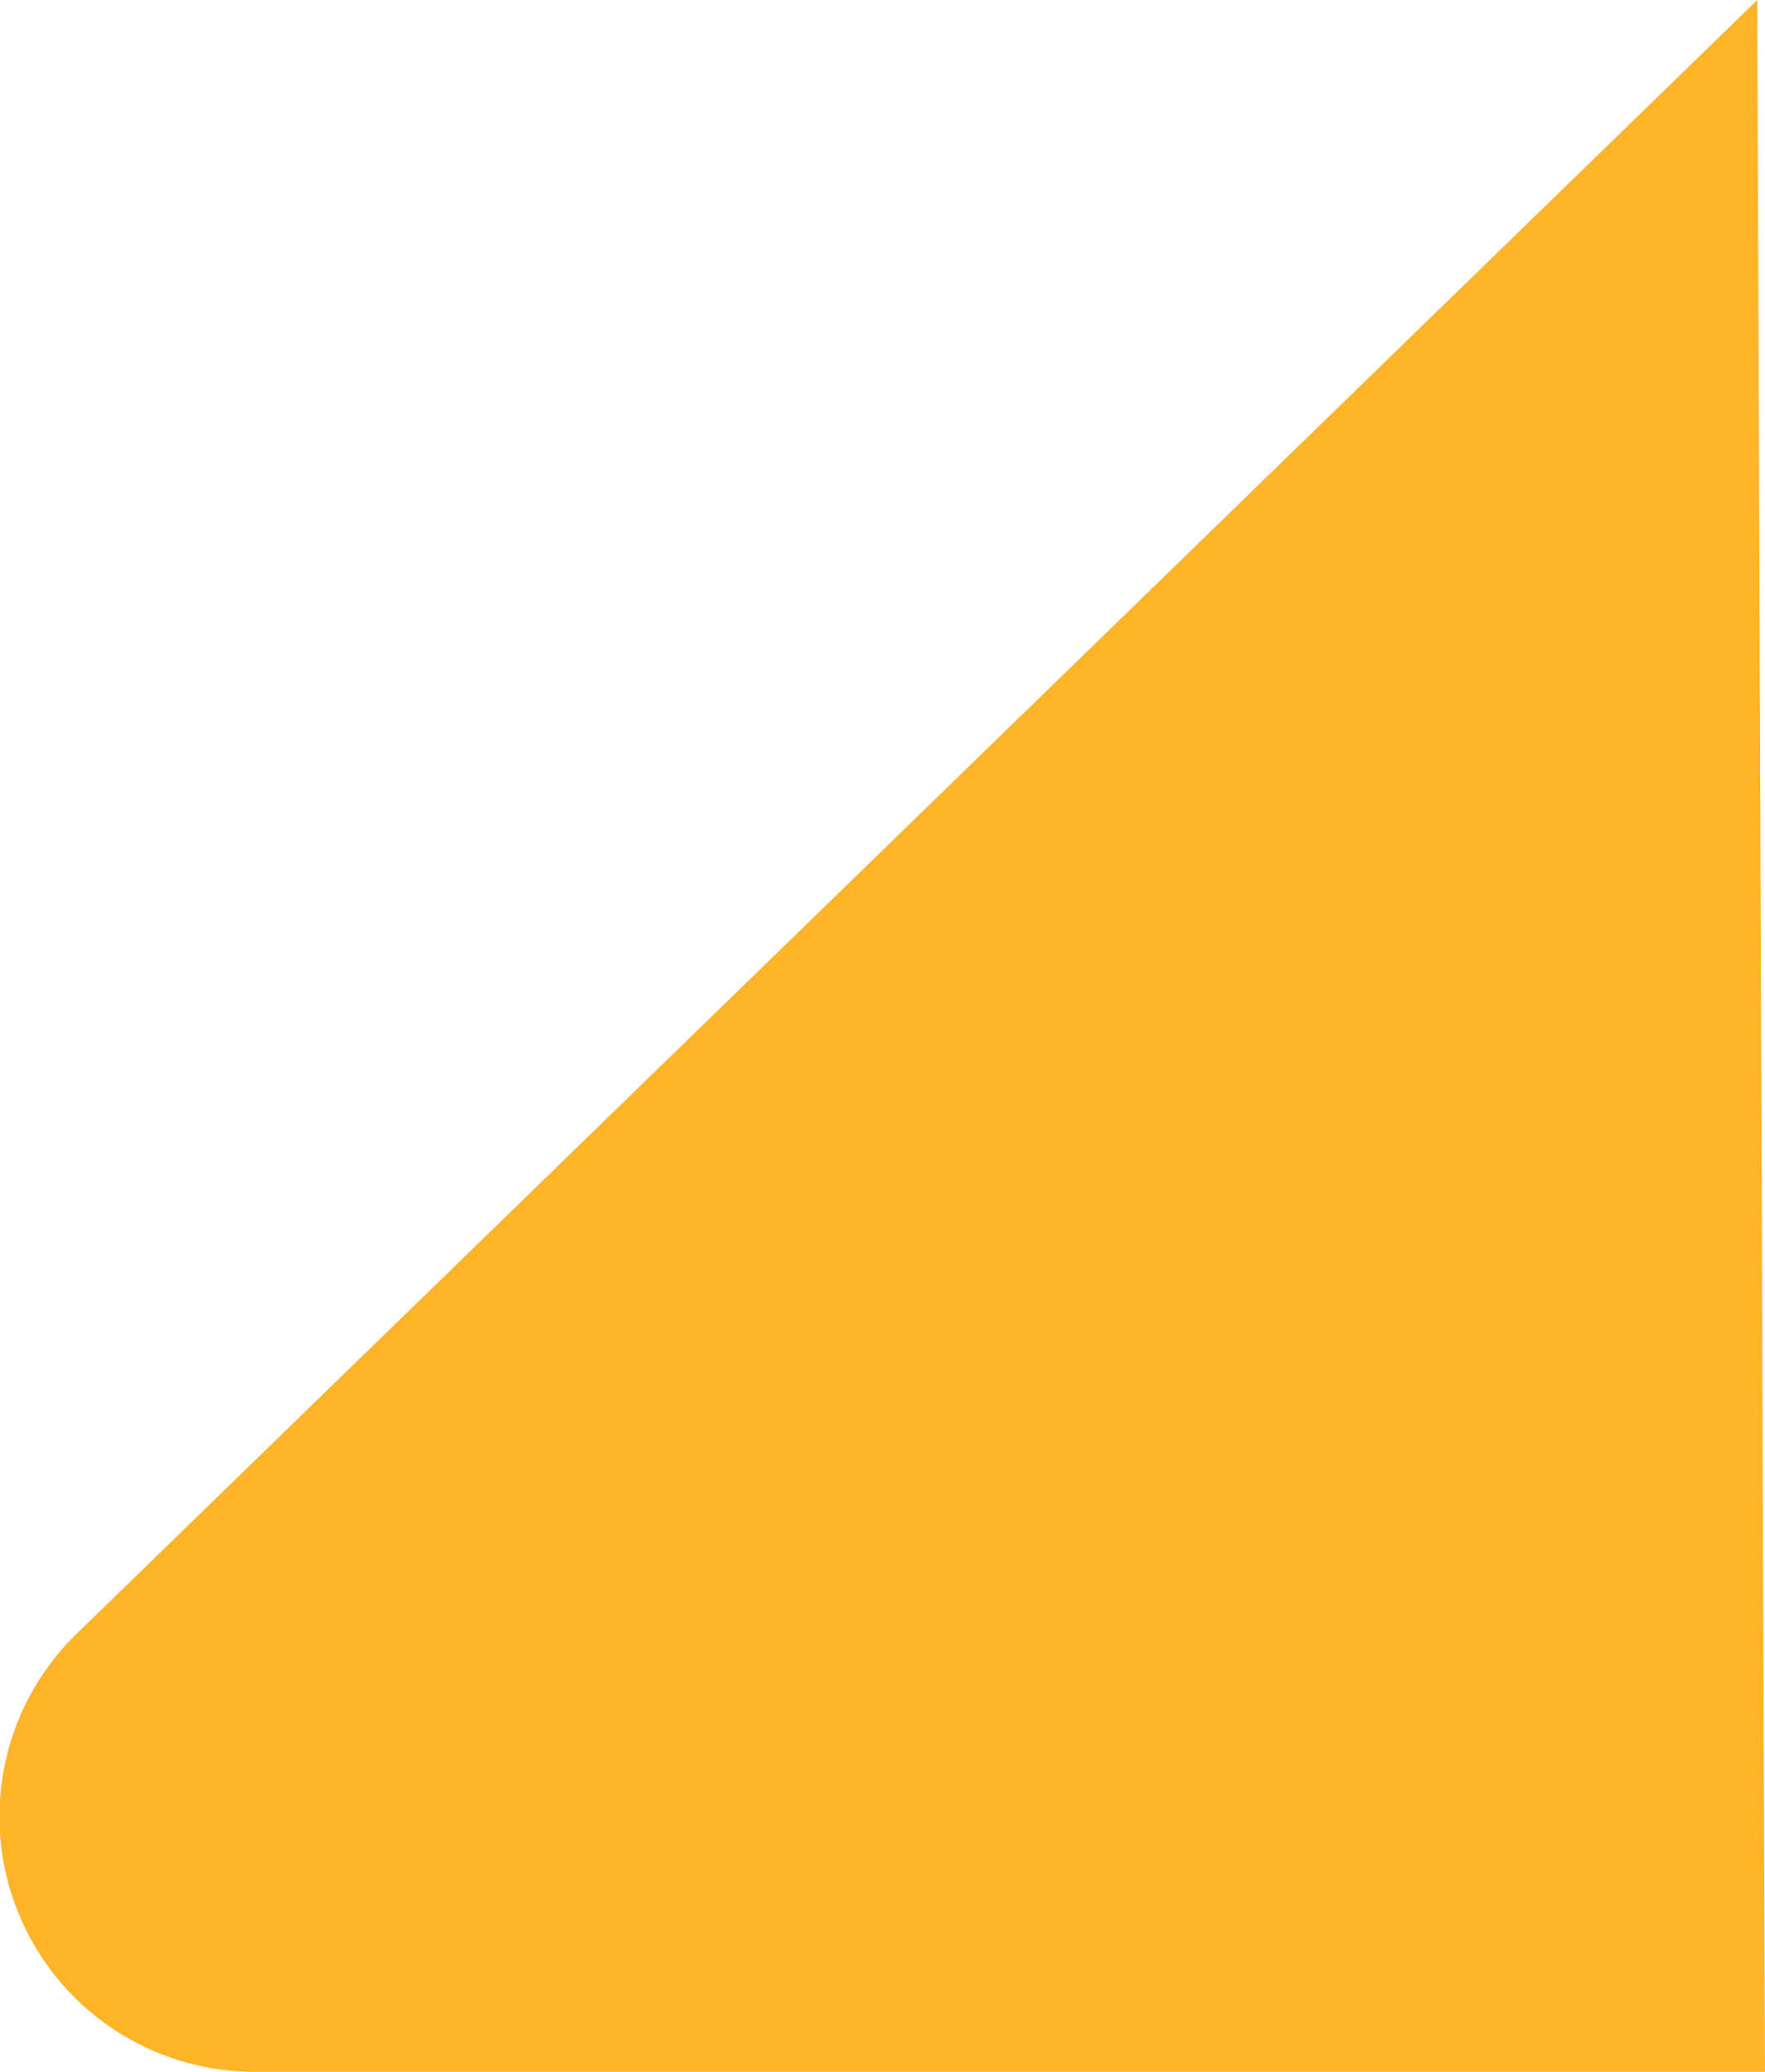 <?xml version="1.0" encoding="UTF-8"?> <svg xmlns="http://www.w3.org/2000/svg" width="23" height="27" viewBox="0 0 23 27" fill="none"> <g clip-path="url(#clip0_111_1678)"> <path d="M22.899 4.42112e-09L0.951 21.337C0.493 21.802 0.181 22.39 0.055 23.031C-0.071 23.671 -0.006 24.334 0.242 24.937C0.49 25.541 0.91 26.058 1.449 26.425C1.989 26.792 2.625 26.992 3.277 27L23 27L22.899 4.42112e-09Z" fill="#FFB428"></path> </g> <defs> <clipPath id="clip0_111_1678"> <rect width="27" height="23" fill="white" transform="translate(23) rotate(90)"></rect> </clipPath> </defs> </svg> 